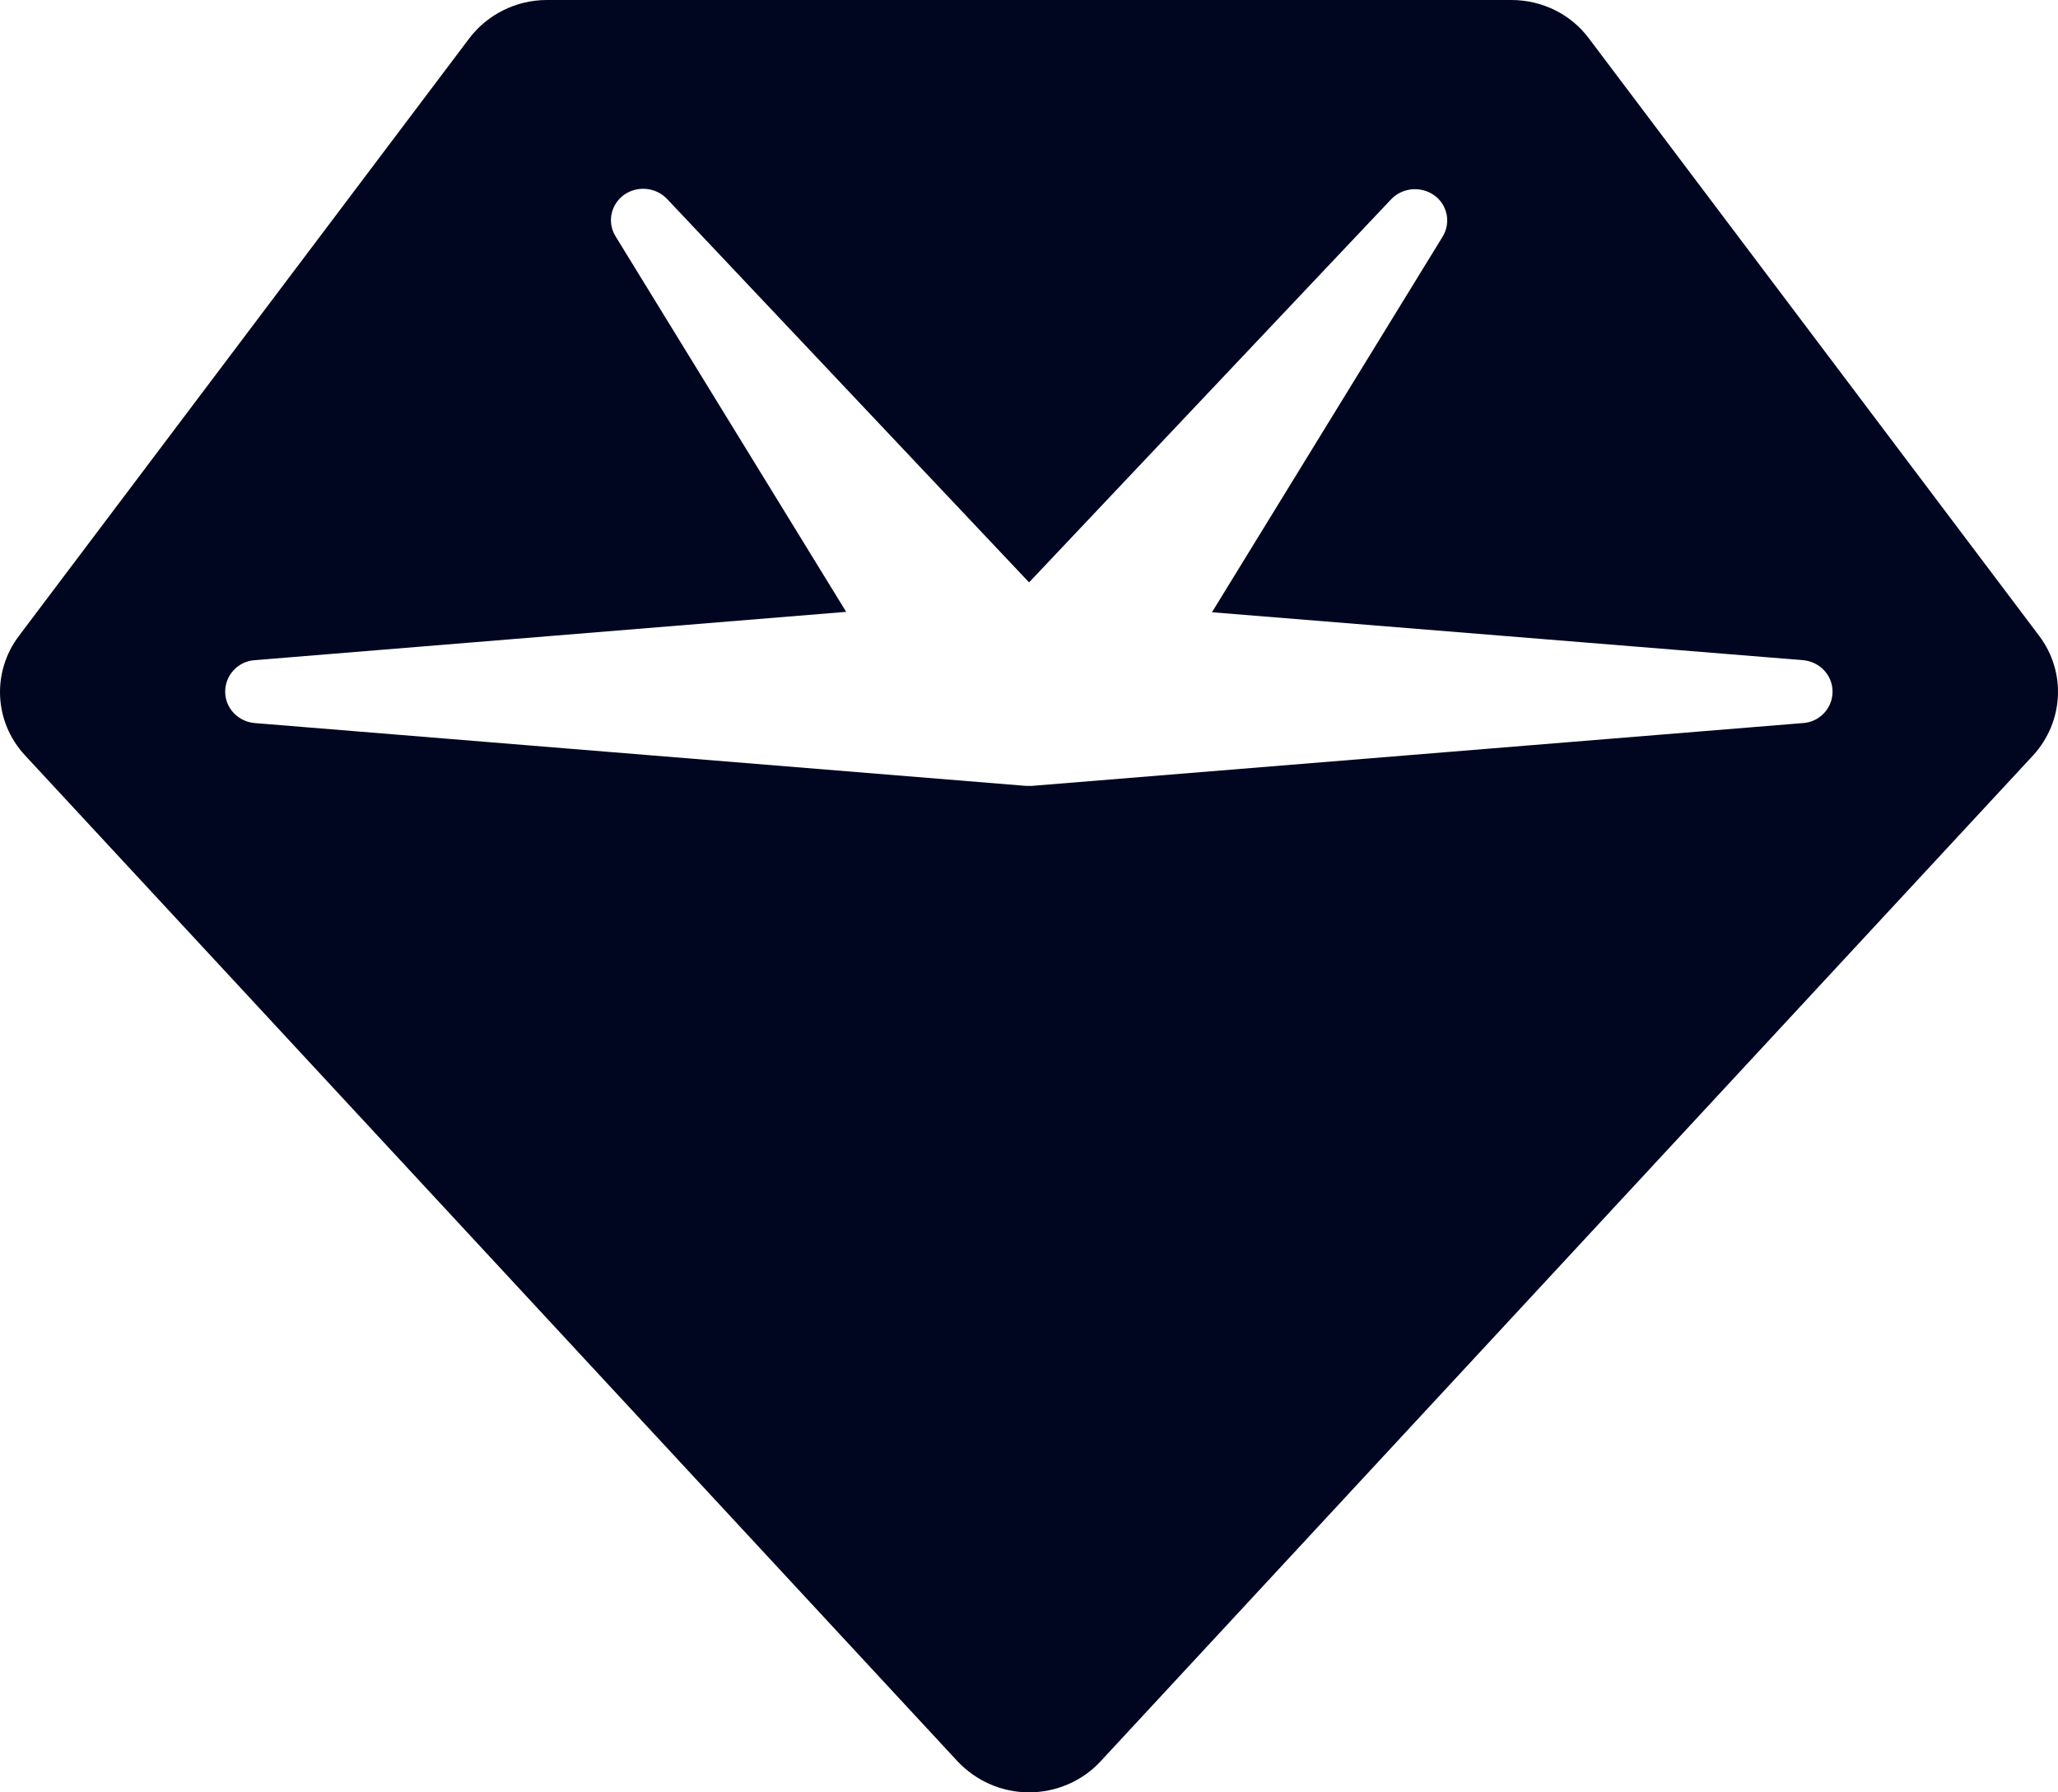 <?xml version="1.0" encoding="UTF-8"?> <svg xmlns="http://www.w3.org/2000/svg" width="31" height="27" viewBox="0 0 31 27" fill="none"> <path d="M7.067 0.58C7.339 0.219 7.775 0 8.235 0H22.767C23.227 0 23.663 0.213 23.935 0.58L30.716 9.578C31.128 10.123 31.086 10.875 30.626 11.378L16.579 26.532C16.306 26.828 15.913 27 15.501 27C15.089 27 14.702 26.828 14.423 26.532L0.376 11.378C-0.09 10.875 -0.126 10.123 0.286 9.578L7.067 0.58ZM9.398 2.936C9.198 3.084 9.144 3.351 9.271 3.558L12.746 9.217L3.834 9.945C3.585 9.963 3.392 10.17 3.392 10.419C3.392 10.667 3.585 10.869 3.834 10.892L15.459 11.839C15.483 11.839 15.513 11.839 15.537 11.839L27.162 10.892C27.411 10.875 27.604 10.667 27.604 10.419C27.604 10.17 27.411 9.969 27.162 9.945L18.256 9.223L21.731 3.564C21.858 3.357 21.804 3.084 21.604 2.942C21.404 2.8 21.126 2.824 20.956 3.001L15.501 8.773L10.046 2.995C9.876 2.818 9.598 2.794 9.398 2.936Z" fill="#000620"></path> </svg> 